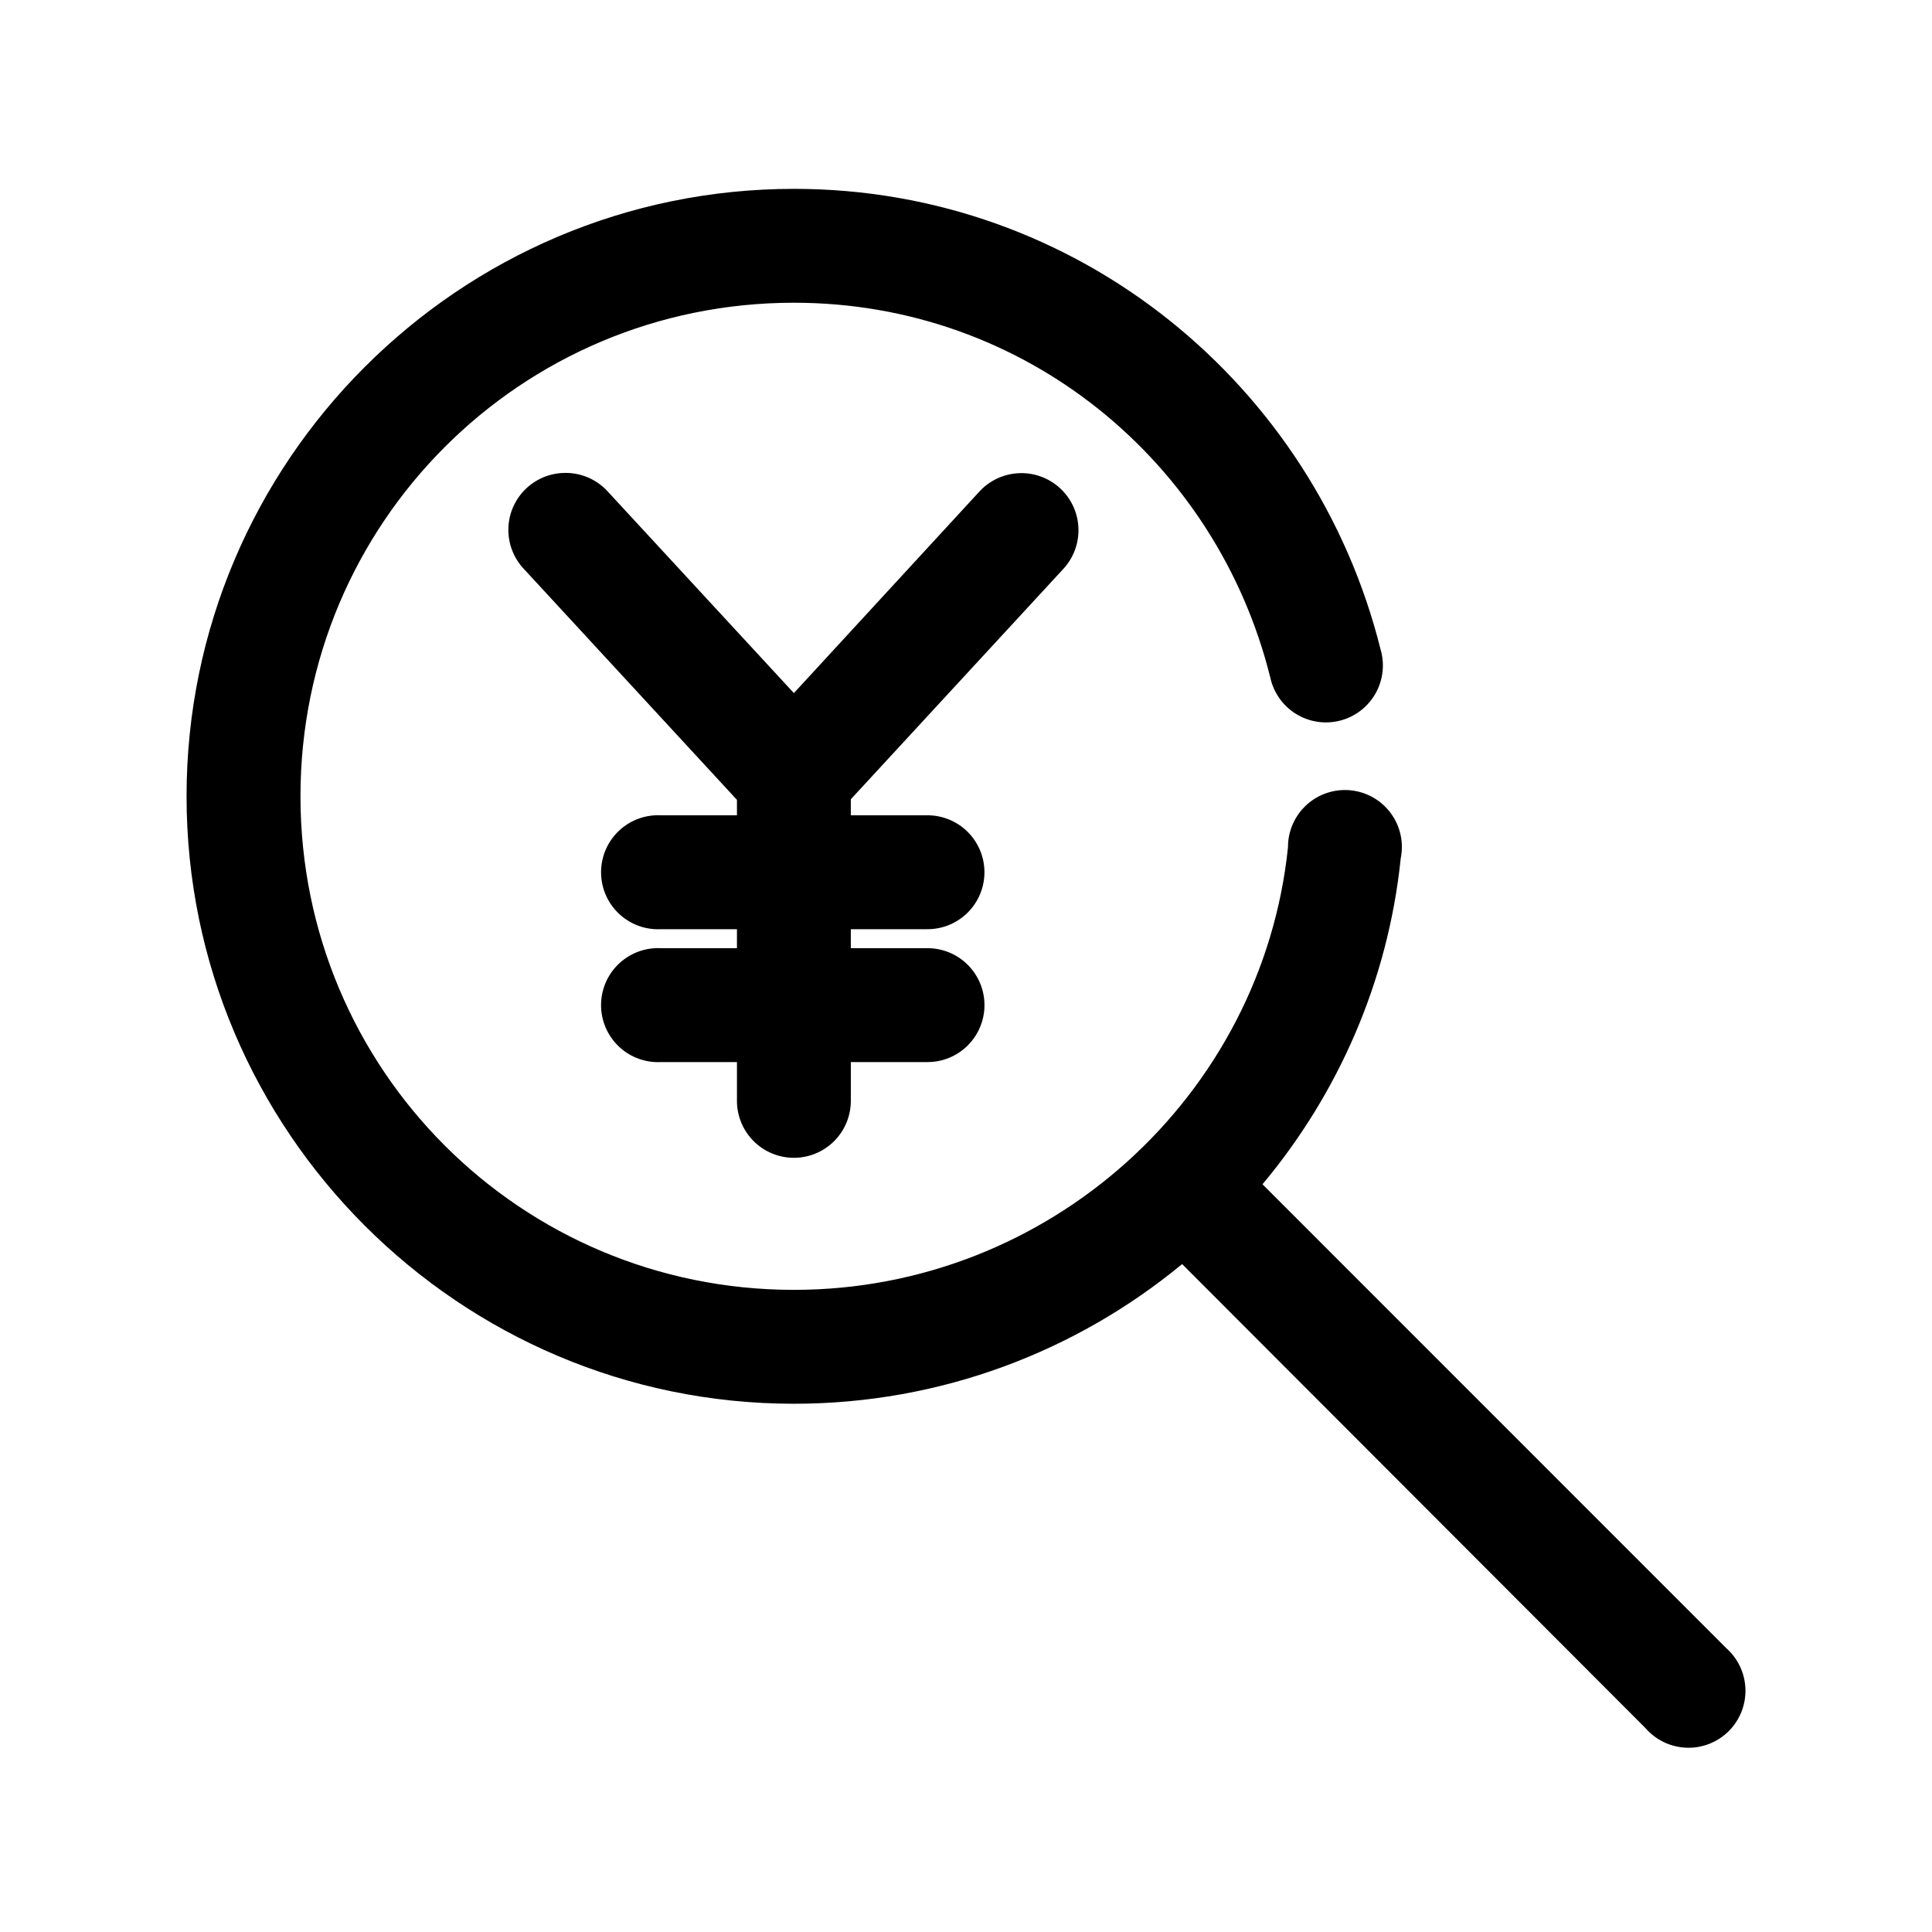 <?xml version="1.0" encoding="UTF-8"?>
<!-- Uploaded to: ICON Repo, www.svgrepo.com, Generator: ICON Repo Mixer Tools -->
<svg fill="#000000" width="800px" height="800px" version="1.1" viewBox="144 144 512 512" xmlns="http://www.w3.org/2000/svg">
 <path d="m354.39 194.05c-88.715 0-160.95 72.254-160.95 160.98 0 88.73 72.238 160.98 160.95 160.98 38.898 0 74.77-13.844 102.8-36.945h0.156l122.76 122.94v0.004c2.742 3.141 6.664 5.008 10.832 5.156 4.164 0.148 8.207-1.434 11.168-4.371 2.961-2.938 4.57-6.969 4.453-11.141-0.117-4.168-1.953-8.102-5.074-10.867l-122.91-122.94c19.996-23.906 33.25-53.707 36.625-86.309h-0.004c0.871-4.191-0.074-8.555-2.606-12.004-2.531-3.453-6.41-5.668-10.668-6.094-4.258-0.426-8.496 0.977-11.66 3.859-3.164 2.883-4.957 6.973-4.934 11.25-6.805 65.77-63.148 117.28-130.93 117.28-72.402 0-130.77-58.383-130.77-130.8 0-72.418 58.371-130.8 130.77-130.8 61.387 0 112.01 42.258 126.21 99.199h0.004c0.84 4.027 3.285 7.539 6.769 9.723 3.488 2.18 7.715 2.844 11.703 1.836 3.988-1.008 7.391-3.598 9.426-7.176 2.031-3.578 2.516-7.828 1.34-11.773-17.457-69.945-80.164-121.99-155.45-121.99zm-61.457 75.305c-3.852 0.223-7.469 1.914-10.113 4.723-2.644 2.809-4.113 6.523-4.102 10.383 0.012 3.856 1.496 7.566 4.152 10.359l56.43 61.152v4.086h-20.121v0.004c-0.523-0.027-1.047-0.027-1.57 0-5.391 0.281-10.223 3.418-12.676 8.227-2.449 4.812-2.152 10.562 0.785 15.094 2.941 4.527 8.07 7.144 13.461 6.863h20.121v5.031h-20.121c-0.523-0.027-1.047-0.027-1.57 0-4 0.211-7.758 2-10.438 4.977-2.684 2.977-4.074 6.898-3.867 10.902 0.211 4.004 2 7.758 4.977 10.441s6.898 4.074 10.898 3.863h20.121v10.062c-0.059 4.039 1.508 7.934 4.344 10.812 2.836 2.875 6.707 4.496 10.746 4.496s7.91-1.621 10.746-4.496c2.836-2.879 4.398-6.773 4.344-10.812v-10.062h20.121-0.004c4.039 0.059 7.93-1.508 10.805-4.344 2.875-2.836 4.496-6.707 4.496-10.746 0-4.039-1.621-7.91-4.496-10.746-2.875-2.836-6.766-4.402-10.805-4.348h-20.121v-5.031h20.121c4.039 0.055 7.93-1.512 10.801-4.348 2.875-2.836 4.492-6.703 4.492-10.742 0-4.039-1.617-7.91-4.492-10.746-2.871-2.836-6.762-4.402-10.801-4.348h-20.121v-4.246l56.27-60.996h0.004c2.738-2.938 4.191-6.844 4.047-10.855-0.145-4.012-1.879-7.805-4.82-10.535-2.941-2.734-6.848-4.188-10.859-4.035-4.012 0.148-7.801 1.887-10.531 4.832l-49.199 53.449-49.355-53.449h0.004c-3.086-3.375-7.539-5.168-12.102-4.871z"/>
</svg>